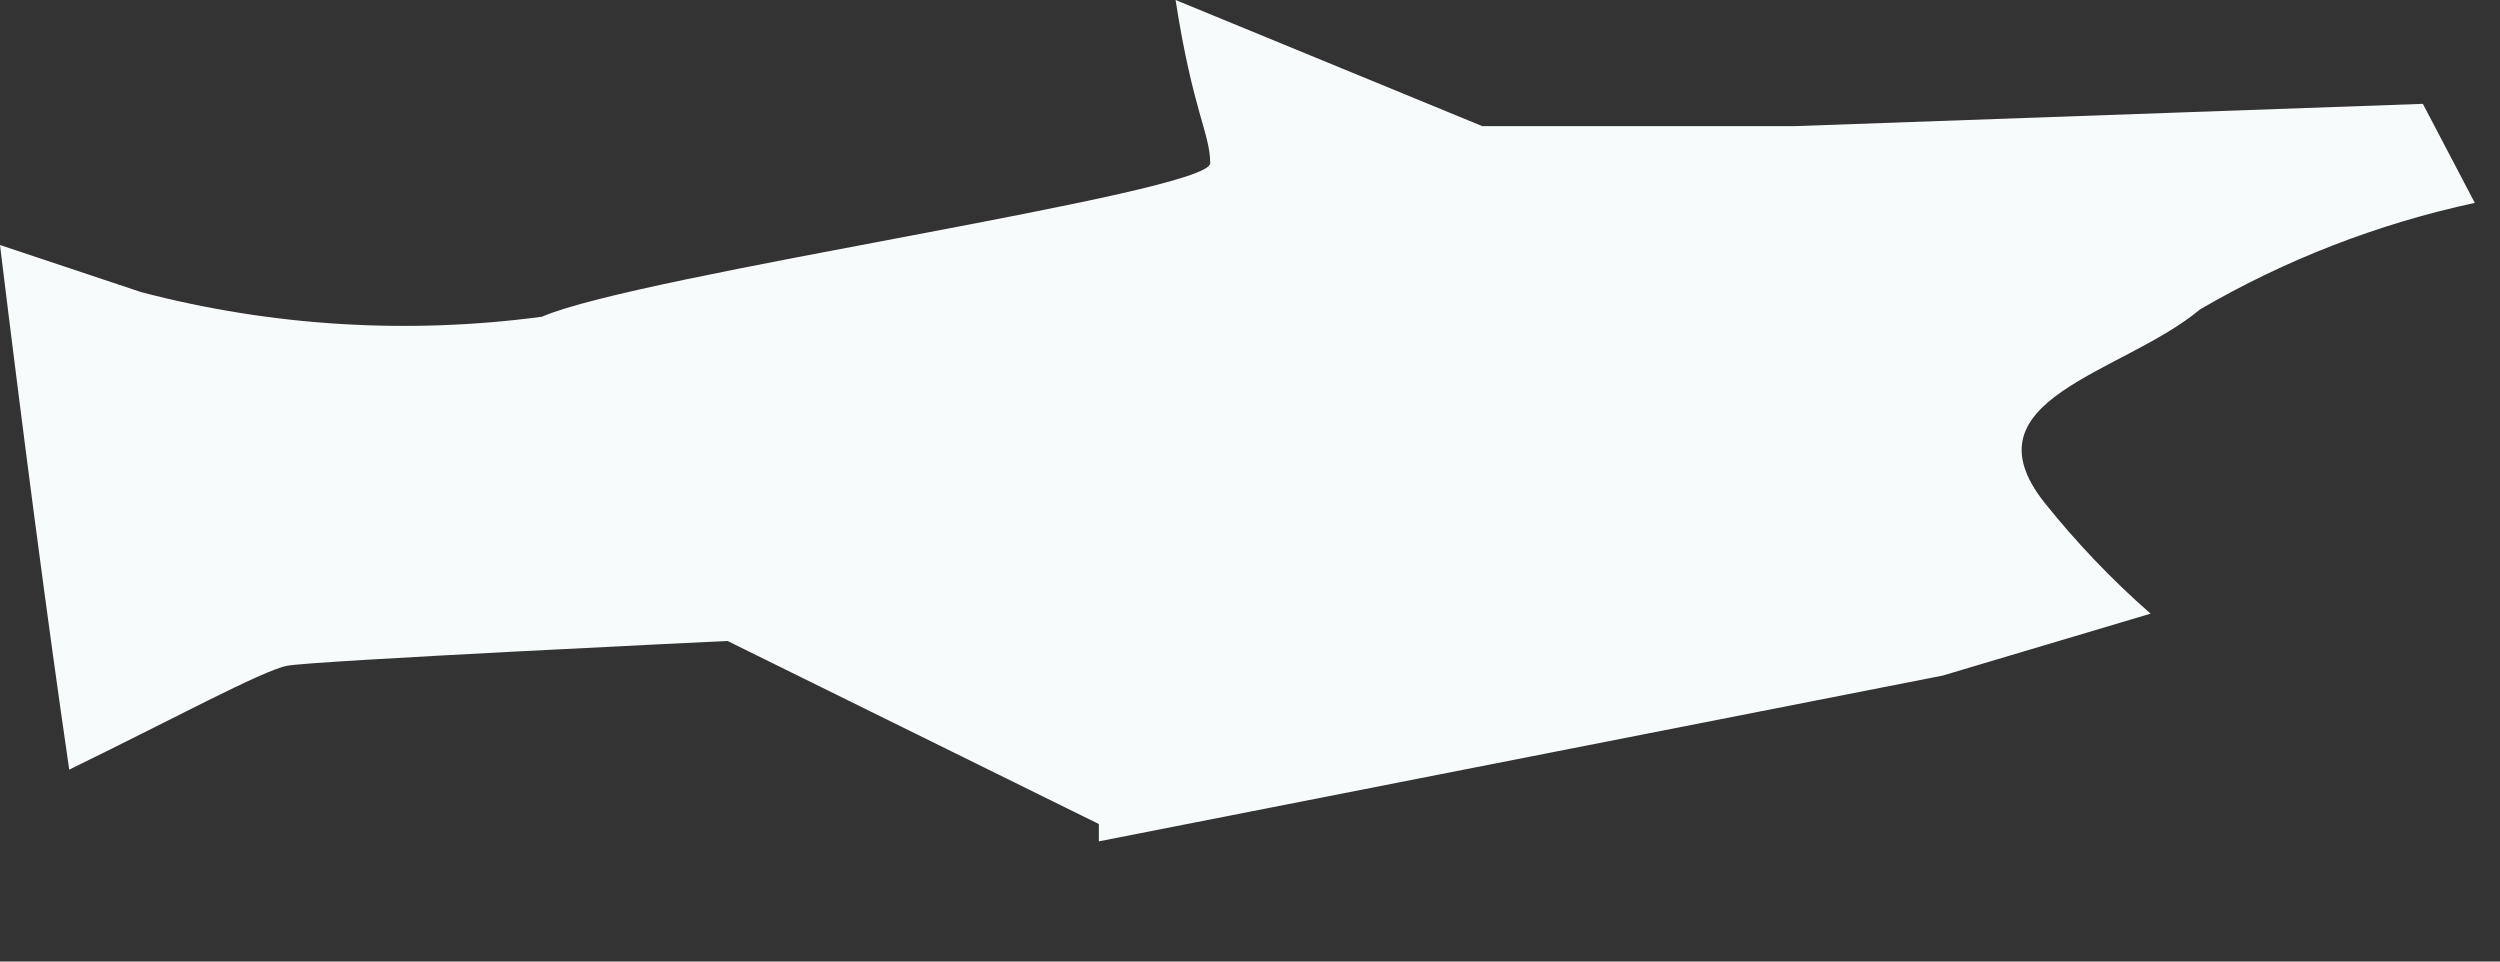 <?xml version="1.0" encoding="utf-8"?>
<svg xmlns="http://www.w3.org/2000/svg" fill="none" height="100%" overflow="visible" preserveAspectRatio="none" style="display: block;" viewBox="0 0 13 5" width="100%">
<rect x="0" y="0" width="13" height="5" fill="#333333" stroke="none"/>
<path d="M9.33 0.656H7.708L6.113 0C6.203 0.579 6.293 0.695 6.293 0.849C6.293 1.004 3.32 1.428 2.818 1.647C2.122 1.74 1.413 1.697 0.734 1.519L0 1.274C0.116 2.226 0.245 3.217 0.36 4.002C0.888 3.745 1.364 3.487 1.493 3.462C1.621 3.436 3.783 3.333 3.783 3.333L5.714 4.285V4.375L10.102 3.513L11.183 3.191C10.982 3.015 10.797 2.821 10.63 2.612C10.205 2.072 11.041 1.943 11.44 1.609C11.884 1.35 12.367 1.163 12.869 1.055L12.599 0.54L9.33 0.656Z" fill="#F7FBFC" id="Vector"/>
</svg>